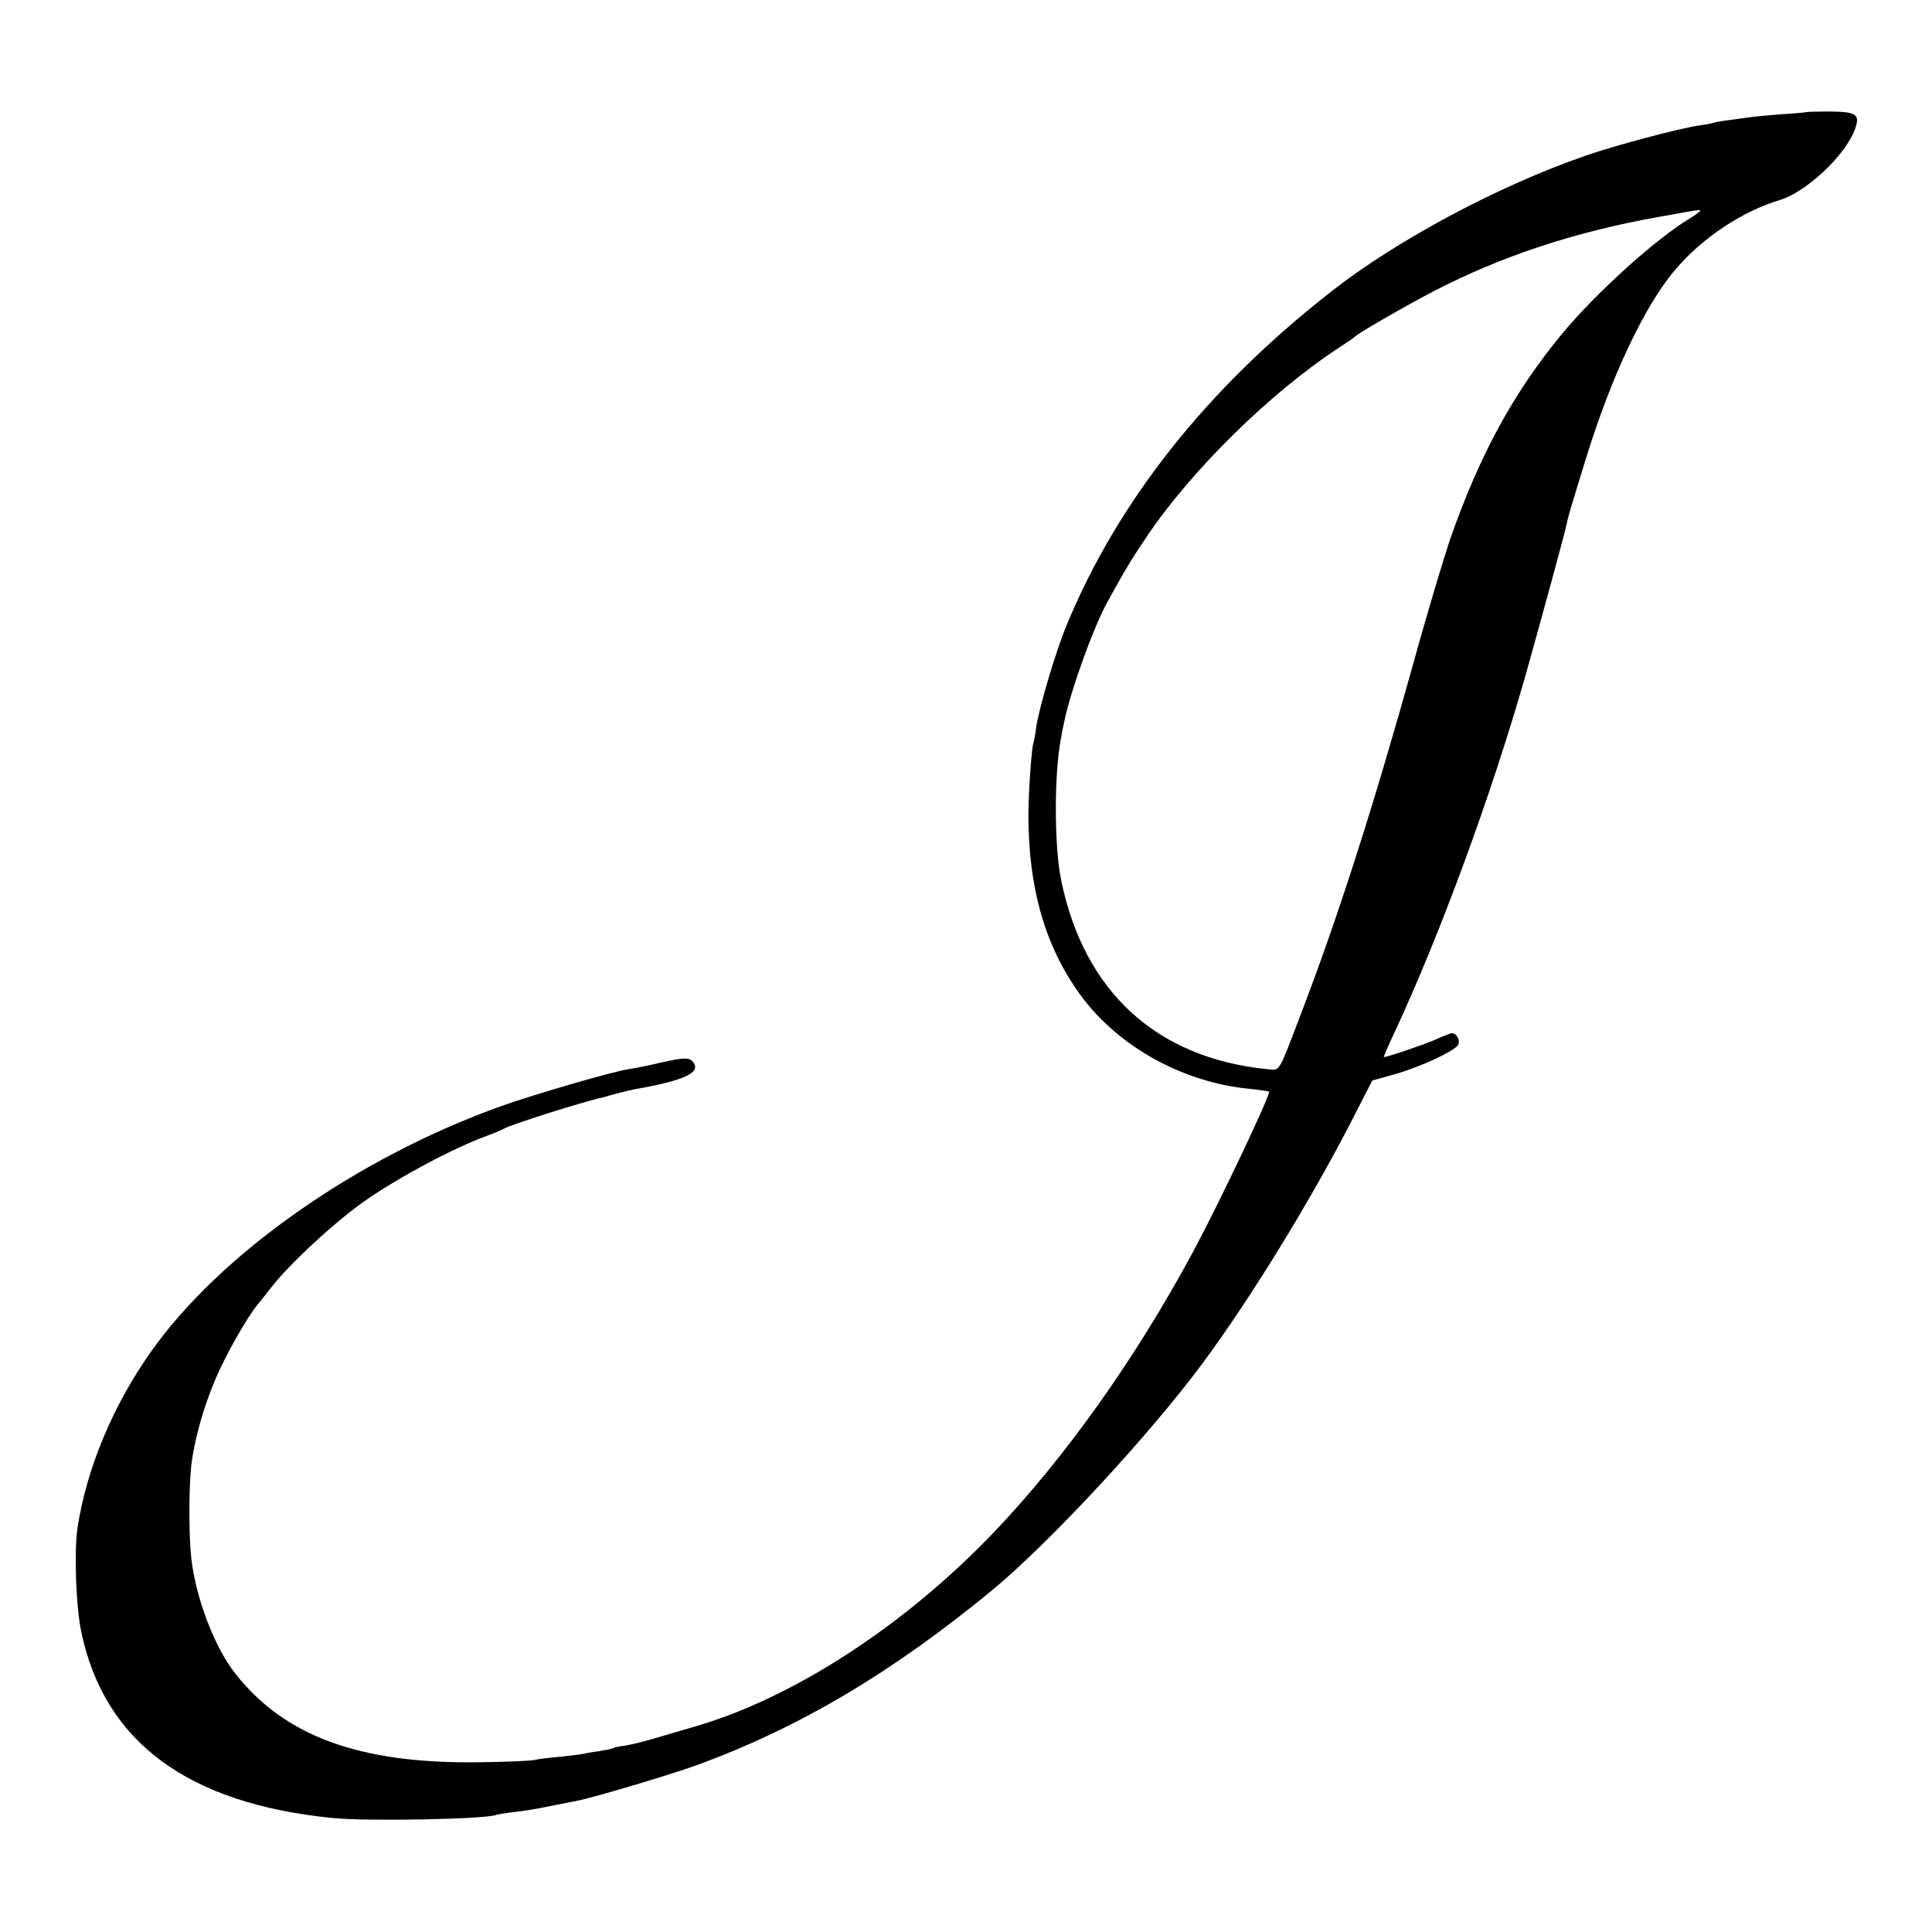 <?xml version="1.0" standalone="no"?>
<!DOCTYPE svg PUBLIC "-//W3C//DTD SVG 20010904//EN"
 "http://www.w3.org/TR/2001/REC-SVG-20010904/DTD/svg10.dtd">
<svg version="1.0" xmlns="http://www.w3.org/2000/svg"
 width="700pt" height="700pt" viewBox="0 0 700 700"
 preserveAspectRatio="xMidYMid meet">
<g transform="translate(0,700) scale(0.1,-0.1)"
fill="#000000" stroke="none">
<path d="M6547 6594 c-1 -1 -43 -5 -94 -8 -50 -4 -102 -9 -115 -11 -13 -2 -45
-6 -72 -10 -27 -3 -52 -8 -55 -9 -3 -2 -26 -7 -51 -10 -72 -10 -306 -72 -418
-111 -314 -109 -681 -305 -917 -490 -451 -352 -773 -758 -960 -1209 -41 -99
-101 -303 -111 -373 -3 -26 -8 -50 -9 -53 -7 -12 -18 -171 -19 -260 0 -273 63
-488 196 -665 137 -181 367 -307 605 -330 37 -4 70 -9 71 -10 8 -7 -180 -403
-275 -580 -210 -390 -467 -751 -728 -1023 -322 -335 -720 -593 -1075 -697 -25
-7 -85 -25 -133 -39 -49 -15 -104 -28 -123 -31 -19 -2 -38 -6 -42 -9 -4 -2
-28 -7 -52 -11 -25 -3 -52 -8 -60 -10 -8 -2 -44 -6 -80 -10 -36 -3 -78 -8 -95
-12 -16 -3 -106 -7 -200 -8 -432 -6 -704 94 -883 322 -76 97 -143 275 -159
418 -9 81 -9 255 0 335 11 93 44 211 88 314 38 89 114 223 153 270 12 14 32
40 46 58 65 85 236 244 345 319 124 86 317 189 440 234 28 10 55 22 60 25 18
13 292 100 360 114 6 2 28 8 50 14 22 6 53 13 68 16 171 30 234 58 211 94 -14
22 -31 22 -124 1 -41 -10 -93 -20 -114 -23 -62 -10 -340 -91 -461 -134 -524
-188 -1019 -536 -1269 -891 -137 -194 -232 -421 -265 -636 -13 -87 -6 -287 14
-380 84 -397 386 -620 910 -672 129 -13 568 -4 595 12 3 1 32 6 65 10 33 3 90
13 127 21 37 7 81 16 97 19 51 9 338 94 434 129 371 135 710 336 1075 637 209
174 567 560 761 822 170 230 380 571 531 862 l82 160 82 23 c98 28 221 86 230
108 7 19 -9 43 -27 40 -7 -2 -33 -12 -59 -24 -39 -17 -171 -62 -184 -62 -2 0
15 39 38 88 168 361 350 858 473 1287 54 192 144 520 151 555 6 30 10 43 69
235 93 302 215 560 325 688 98 116 244 212 378 252 97 29 239 163 273 257 19
54 6 63 -92 64 -44 0 -80 -1 -82 -2z m-387 -358 c0 -2 -17 -15 -37 -27 -126
-76 -341 -271 -463 -418 -176 -213 -298 -437 -405 -742 -25 -74 -87 -280 -136
-459 -144 -516 -271 -913 -406 -1265 -83 -217 -74 -203 -120 -199 -402 40
-665 280 -748 684 -26 124 -26 391 0 520 2 14 7 39 11 55 22 110 106 344 157
435 61 111 86 153 138 230 165 247 457 533 709 696 25 16 47 31 50 35 10 11
179 109 283 163 246 128 516 217 822 271 150 27 145 26 145 21z"/>
</g>
</svg>
